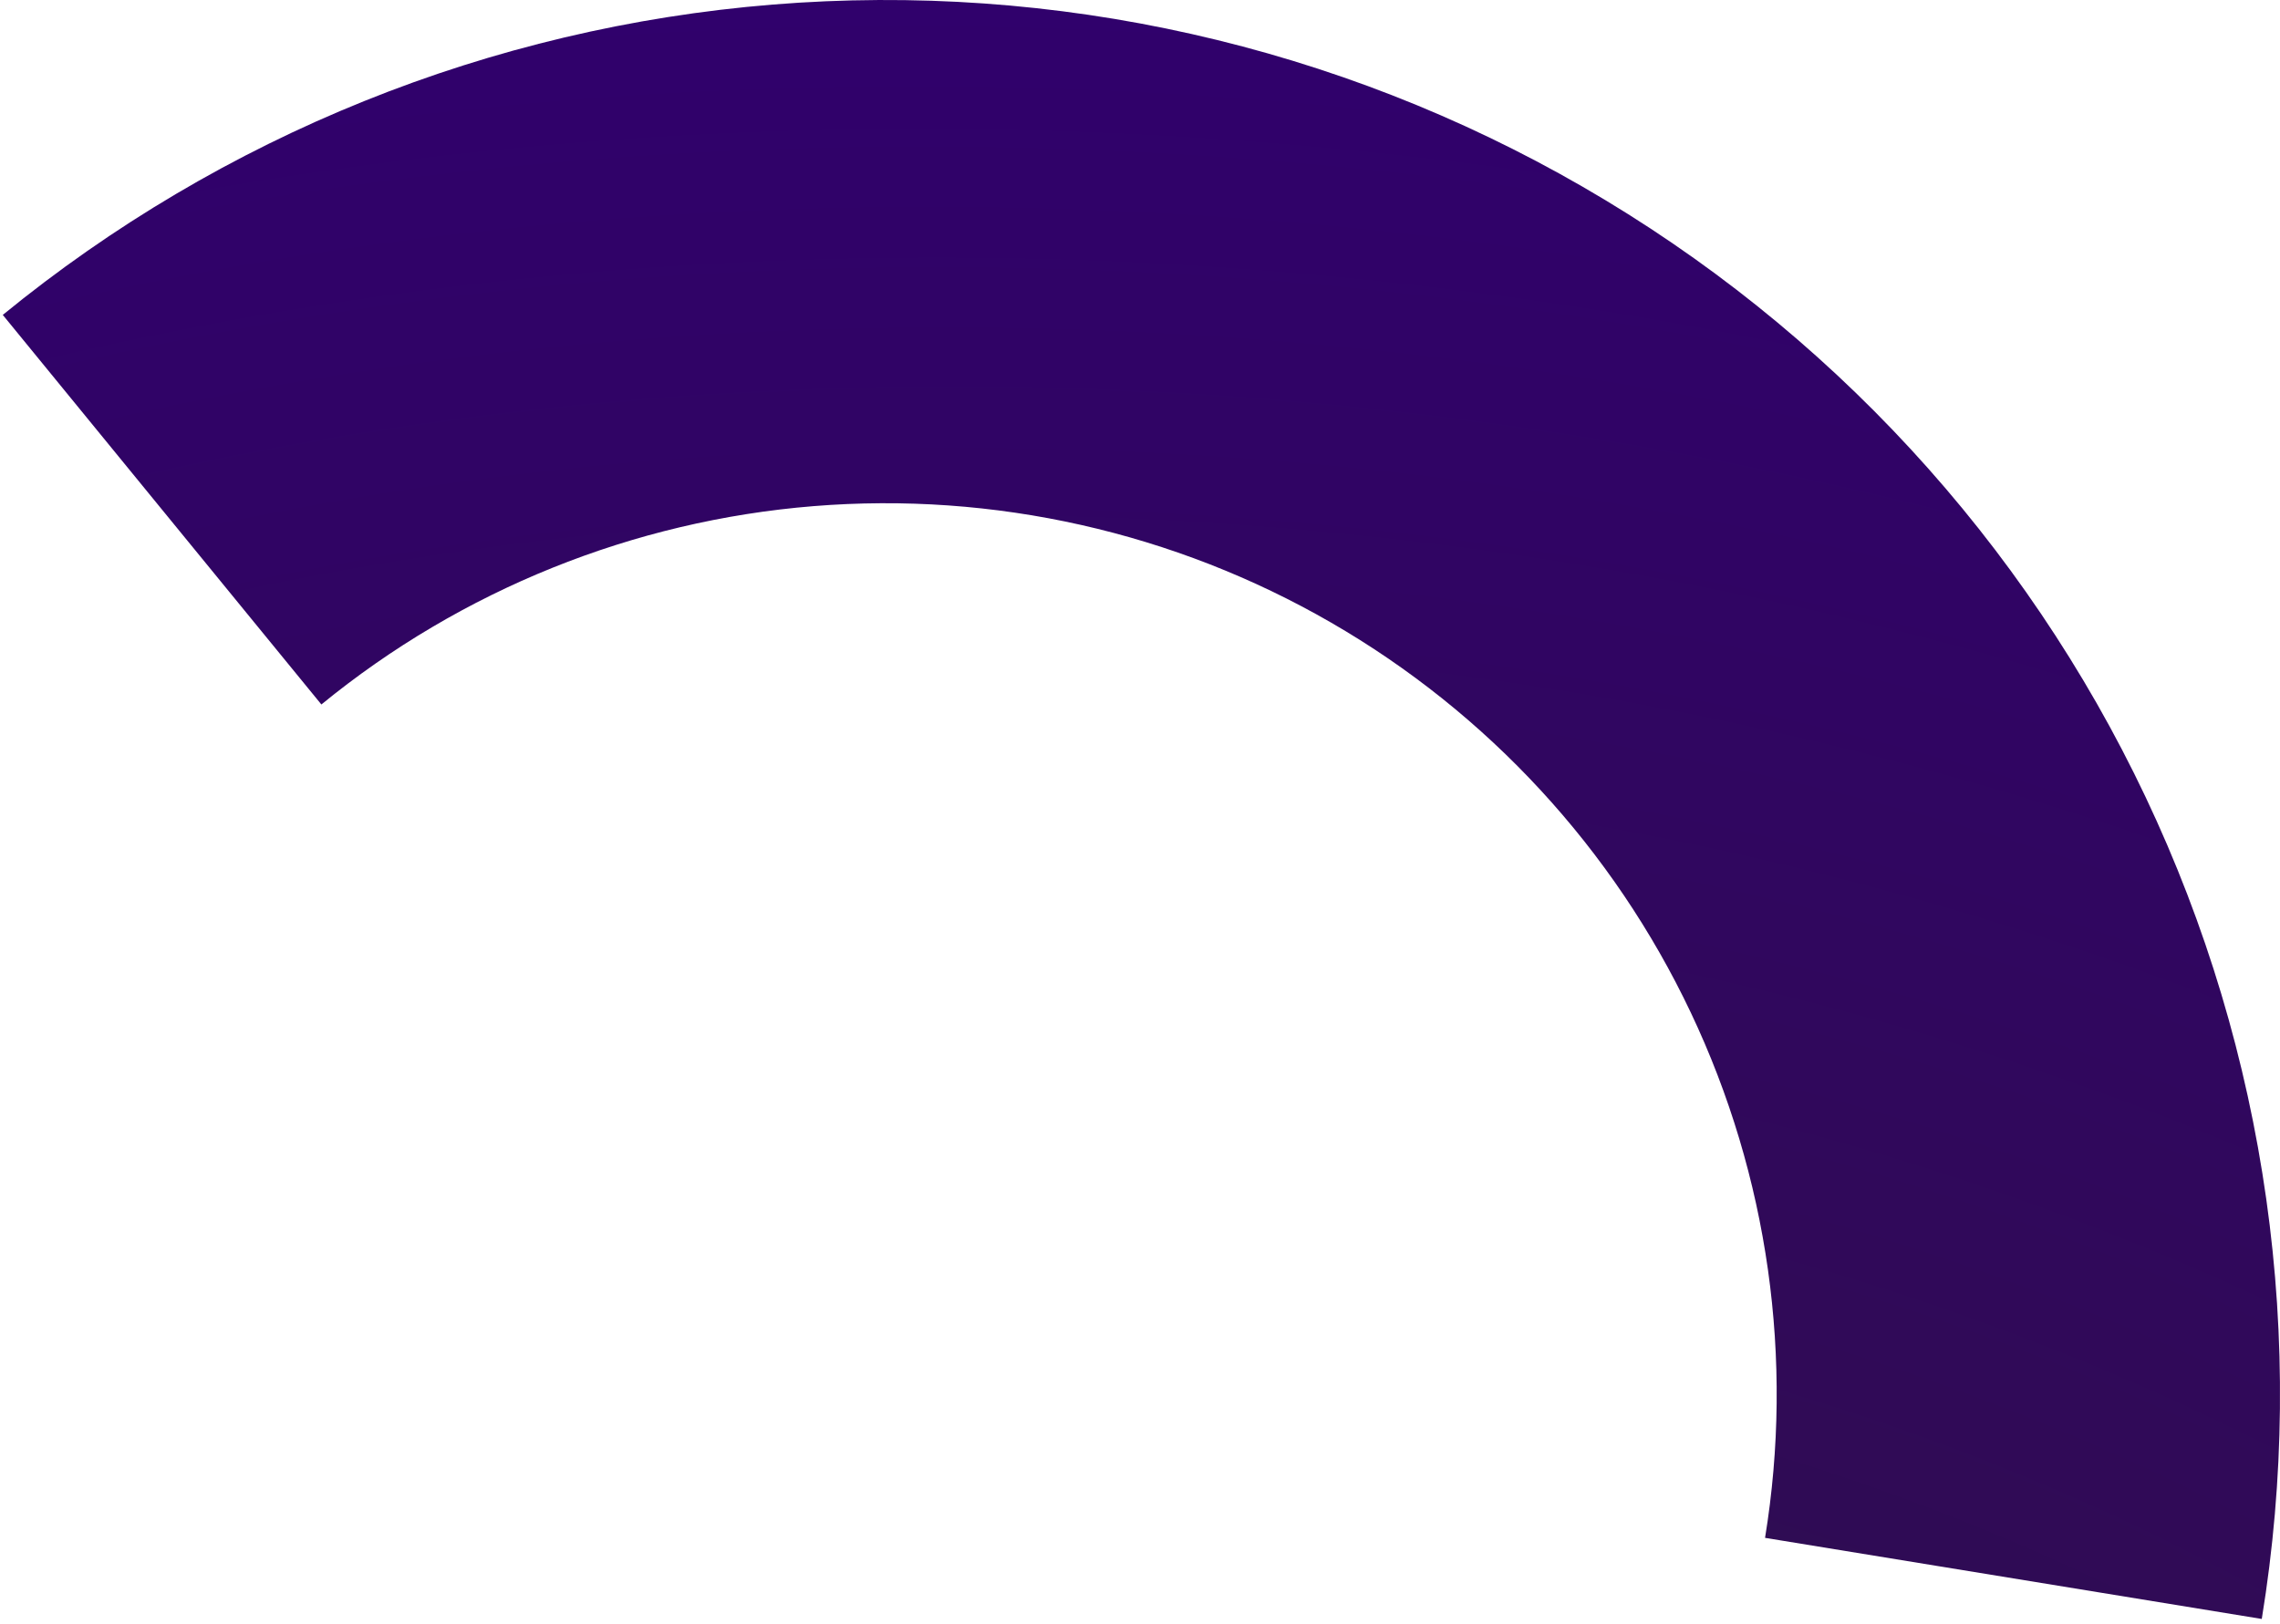 <svg xmlns="http://www.w3.org/2000/svg" width="327" height="233" viewBox="0 0 327 233" fill="none"><path d="M0.398 45.171C31.837 19.464 70.357 3.937 110.835 0.654C151.314 -2.628 191.832 6.49 227.002 26.796C262.172 47.102 290.327 77.634 307.723 114.331C325.119 151.027 330.931 192.15 324.386 232.231L253.145 220.598C257.327 194.984 253.613 168.703 242.496 145.251C231.378 121.799 213.385 102.287 190.909 89.31C168.433 76.332 142.538 70.505 116.669 72.603C90.801 74.701 66.184 84.624 46.092 101.053L0.398 45.171Z" fill="url(#paint0_radial_3346_15540)"></path><defs><radialGradient id="paint0_radial_3346_15540" cx="0" cy="0" r="1" gradientUnits="userSpaceOnUse" gradientTransform="translate(184.793 400) rotate(-80.067) scale(406.088 526.414)"><stop stop-color="#2F163E"></stop><stop offset="1" stop-color="#30006D"></stop></radialGradient></defs></svg>